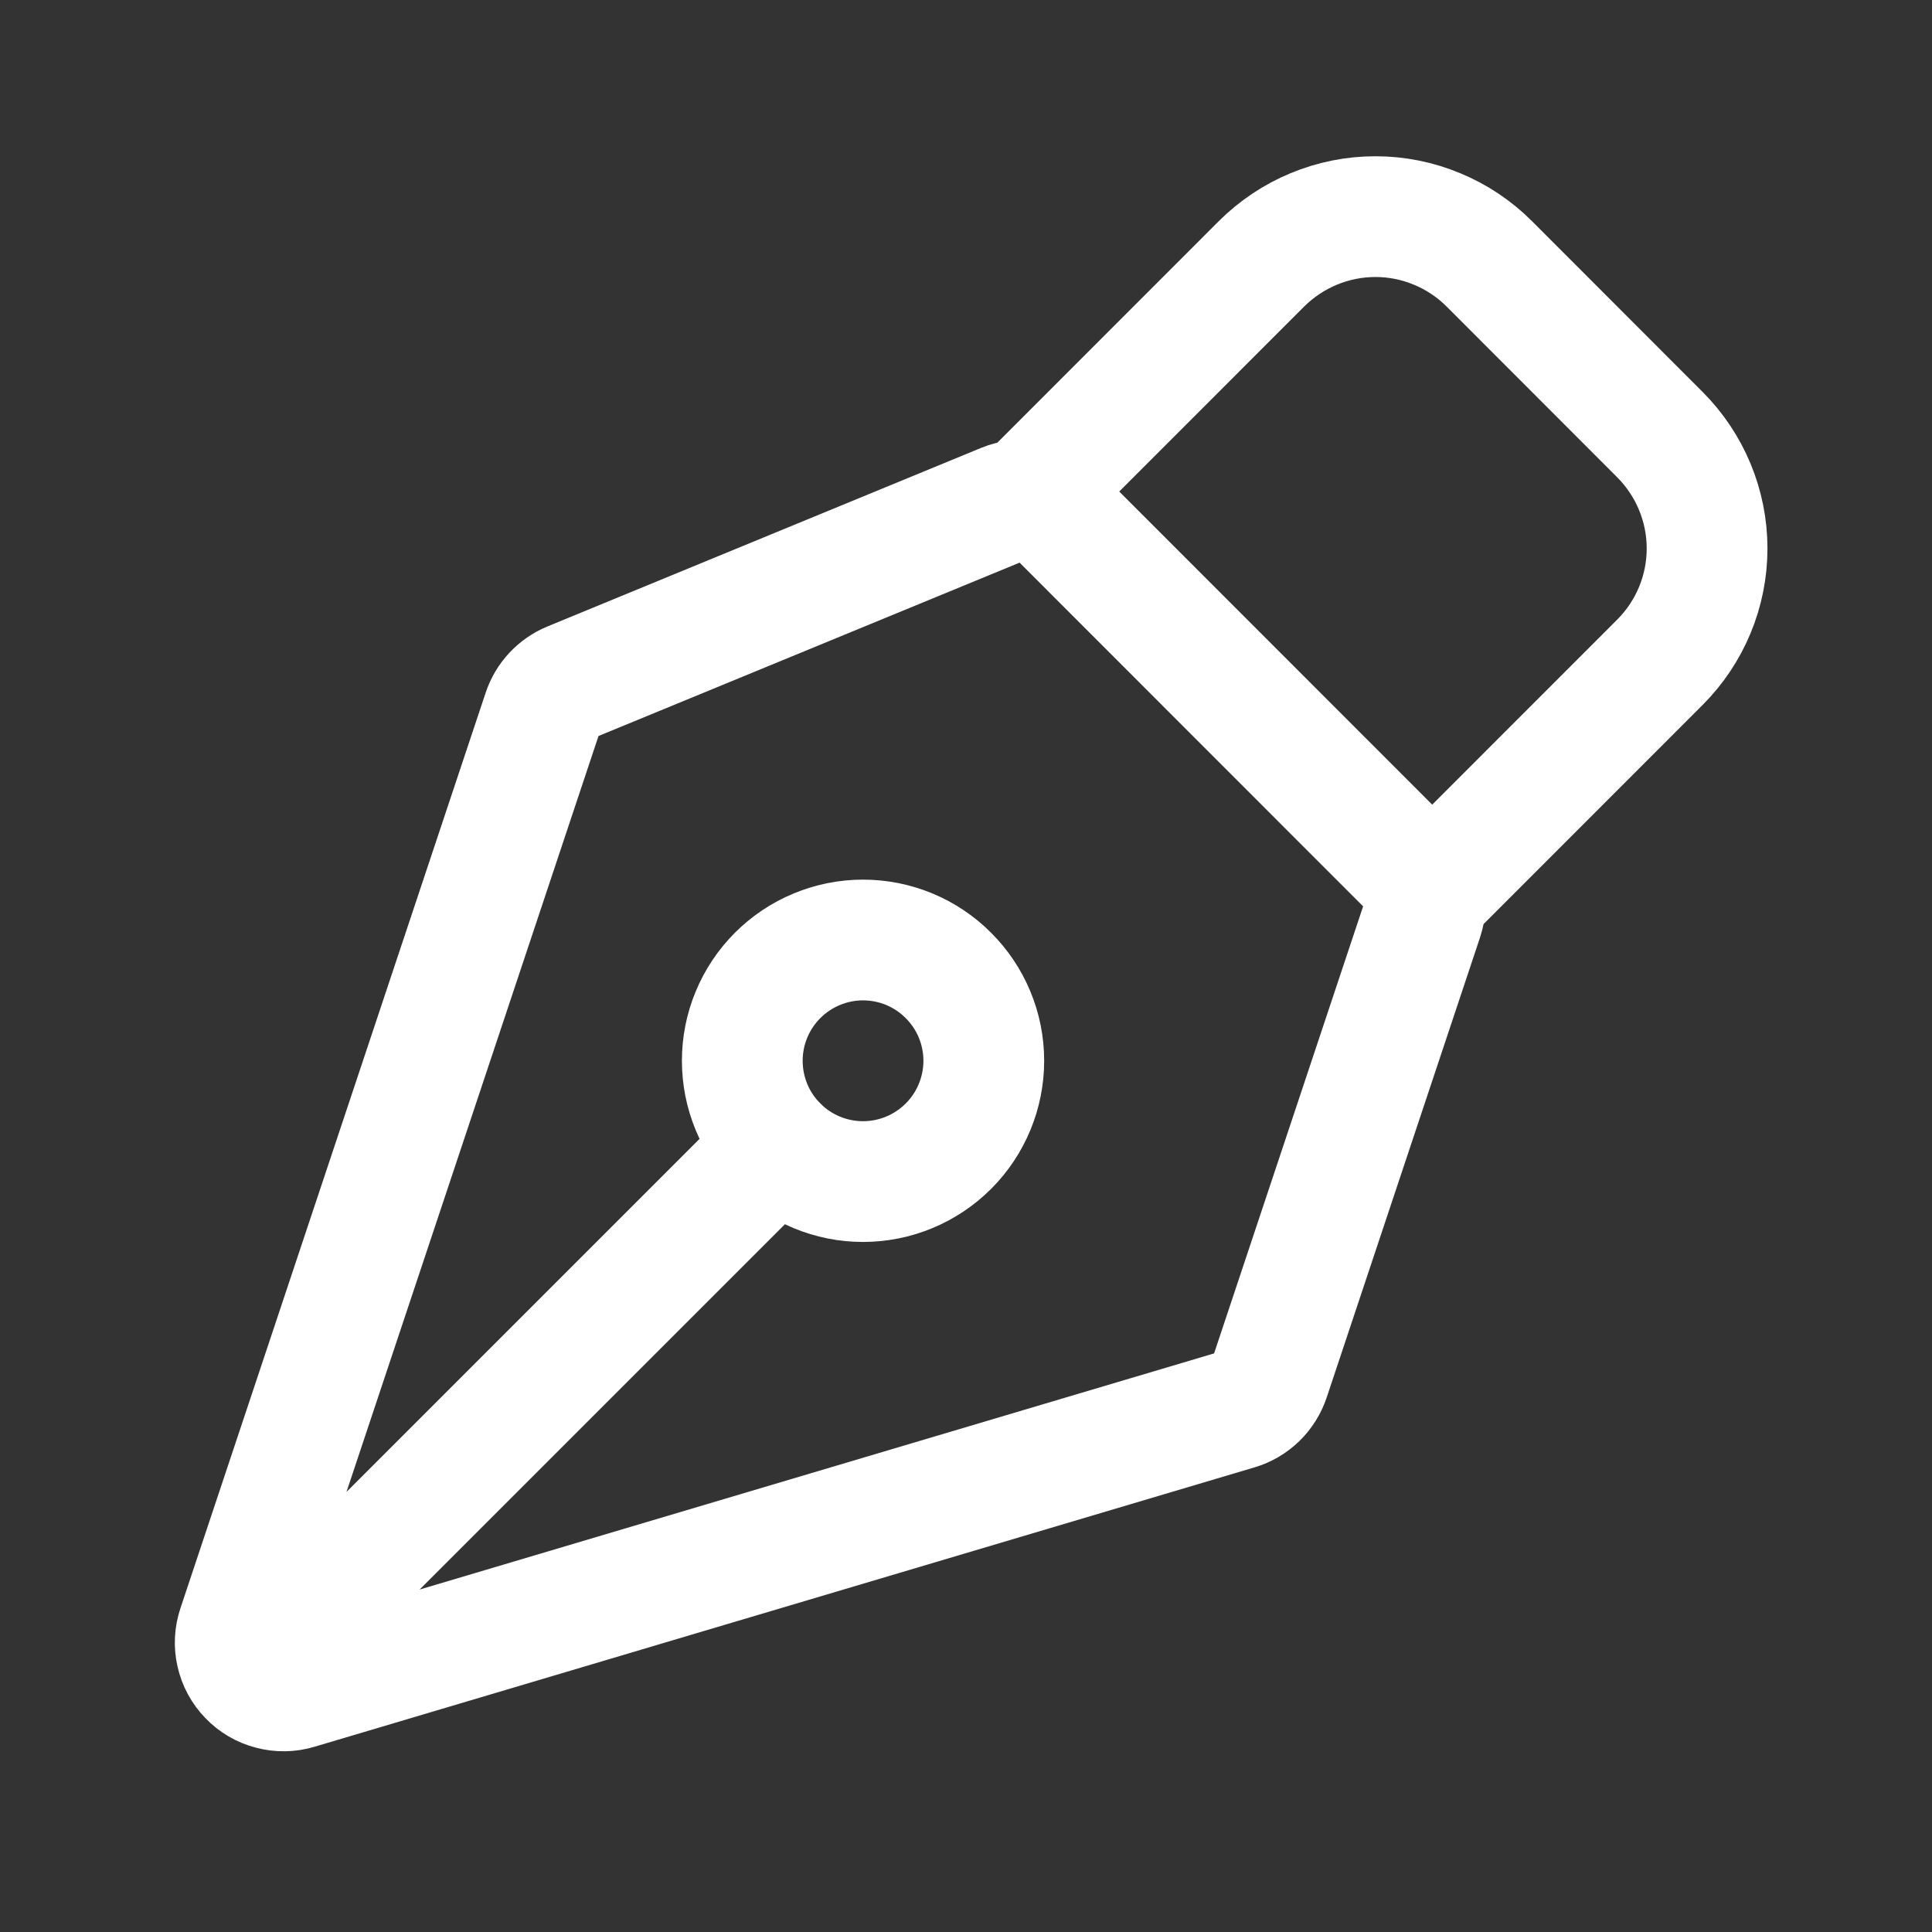 <svg width="24" height="24" viewBox="0 0 24 24" fill="none" xmlns="http://www.w3.org/2000/svg">
<rect x="0" y="0" width="24" height="24" fill="#333333" stroke="none"/>
<path d="M3.296 20.602L9.66 14.238M17.674 11.408L15.769 17.123C15.738 17.215 15.686 17.298 15.617 17.365C15.548 17.432 15.463 17.482 15.371 17.509L3.693 20.98C3.587 21.012 3.476 21.013 3.37 20.985C3.263 20.958 3.167 20.901 3.091 20.822C3.014 20.743 2.961 20.645 2.937 20.538C2.912 20.431 2.918 20.319 2.953 20.215L6.745 8.841C6.772 8.76 6.816 8.685 6.875 8.622C6.934 8.559 7.005 8.509 7.085 8.476L12.472 6.258C12.581 6.213 12.702 6.201 12.818 6.224C12.934 6.248 13.041 6.305 13.125 6.388L17.529 10.794C17.608 10.873 17.663 10.972 17.688 11.081C17.714 11.189 17.709 11.303 17.674 11.408Z" stroke="white" stroke-width="1.5" stroke-linecap="round" stroke-linejoin="round"/>
<path d="M17.792 11.056L20.62 8.227C20.995 7.852 21.206 7.344 21.206 6.813C21.206 6.283 20.995 5.775 20.62 5.399L18.5 3.277C18.315 3.092 18.094 2.944 17.851 2.844C17.609 2.743 17.349 2.691 17.086 2.691C16.823 2.691 16.563 2.743 16.32 2.844C16.078 2.944 15.857 3.092 15.671 3.277L12.843 6.106M11.781 12.117C11.642 11.977 11.477 11.867 11.295 11.791C11.113 11.716 10.918 11.677 10.72 11.677C10.524 11.677 10.328 11.716 10.146 11.792C9.964 11.867 9.799 11.978 9.66 12.117C9.521 12.256 9.41 12.422 9.335 12.604C9.259 12.786 9.221 12.981 9.221 13.178C9.221 13.375 9.26 13.57 9.335 13.752C9.41 13.934 9.521 14.099 9.66 14.239C9.942 14.52 10.323 14.678 10.721 14.678C11.119 14.678 11.501 14.519 11.782 14.238C12.063 13.957 12.221 13.575 12.221 13.177C12.221 12.779 12.063 12.398 11.781 12.117Z" stroke="white" stroke-width="1.5" stroke-linecap="round" stroke-linejoin="round"/>
</svg>
